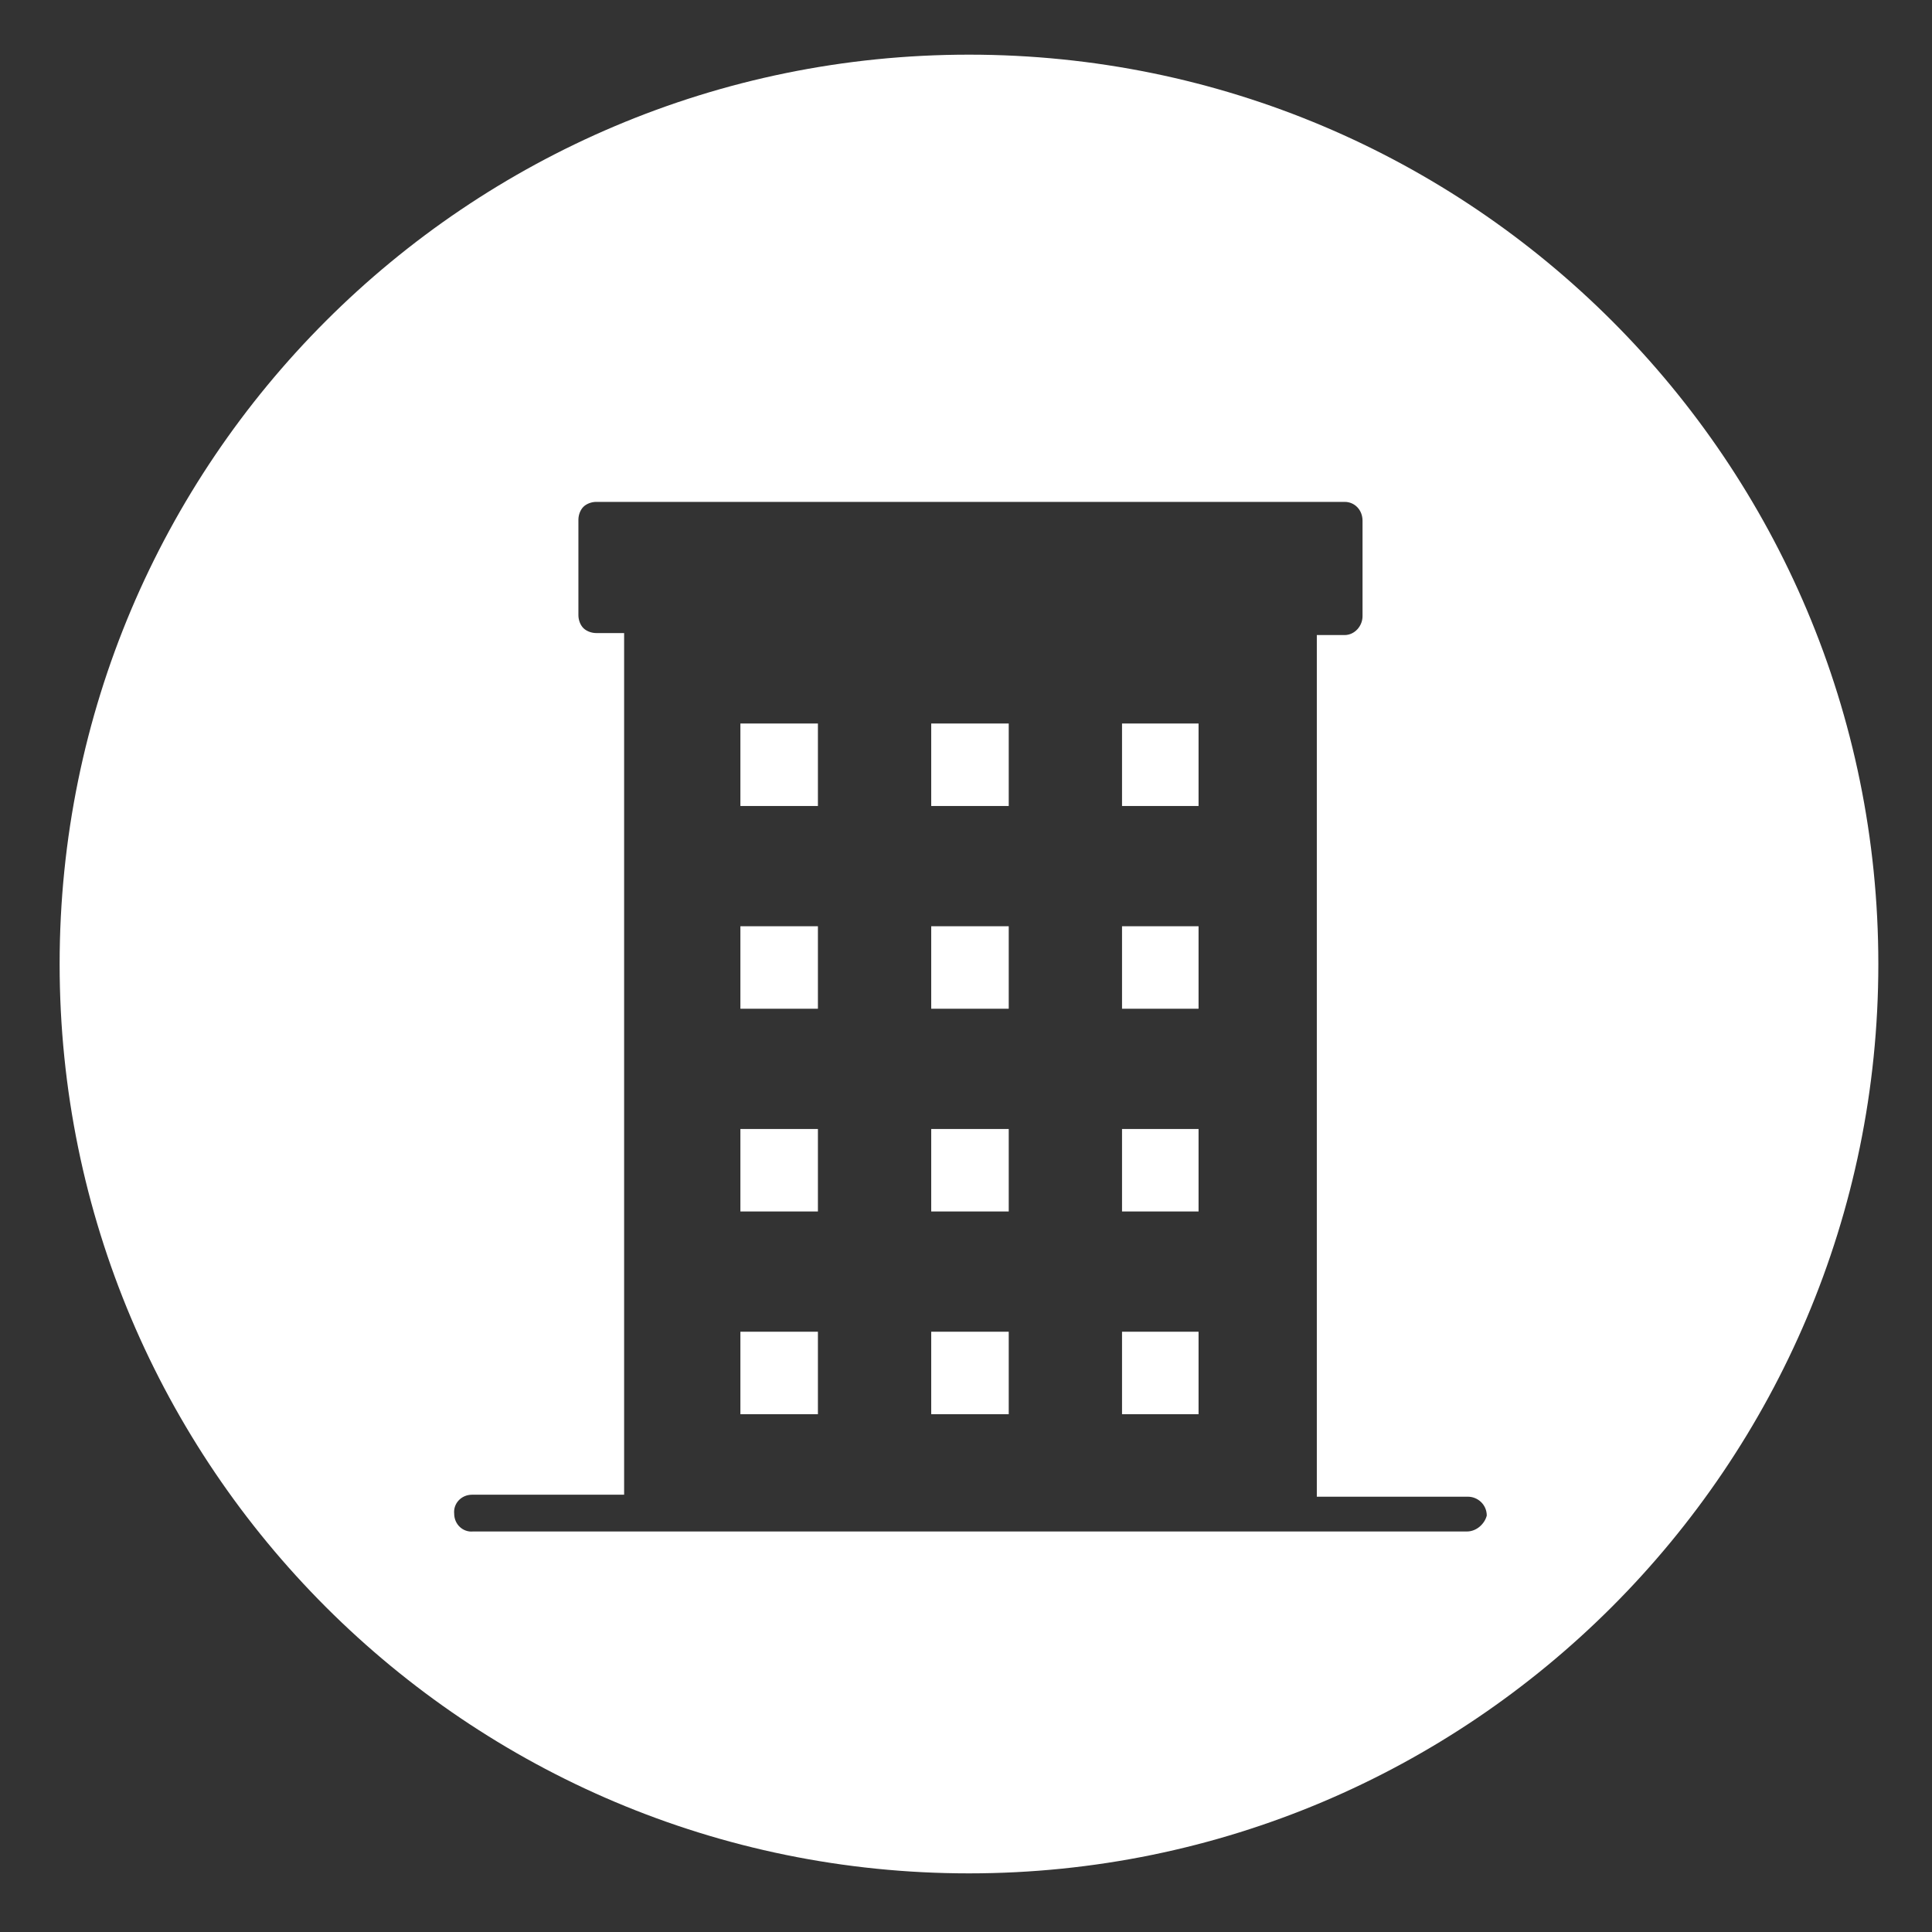 <?xml version="1.0" encoding="utf-8"?>
<!-- Generator: Adobe Illustrator 27.5.0, SVG Export Plug-In . SVG Version: 6.00 Build 0)  -->
<svg version="1.1" id="Calque_1" xmlns="http://www.w3.org/2000/svg" xmlns:xlink="http://www.w3.org/1999/xlink" x="0px" y="0px"
	 viewBox="0 0 194.4 194.4" style="enable-background:new 0 0 194.4 194.4;" xml:space="preserve">
<rect x="0" y="0" width="194.4" height="194.4" fill="#333333" stroke="none"/>
<style type="text/css">
	.st0{fill:#FFFFFF;}
</style>
<g>
	<path class="st0" d="M97.5,5.5C47,5.5,6,46.4,6,97s41,91.5,91.5,91.5S189,147.5,189,97S148.1,5.5,97.5,5.5z M147.6,154.1h-100
		c-1,0.1-1.9-0.7-1.9-1.8c-0.1-1,0.7-1.9,1.8-1.9c0.1,0,0.1,0,0.2,0h15.1V63.7h-2.8c-0.5,0-1-0.2-1.3-0.5c-0.3-0.3-0.5-0.8-0.5-1.3
		v-9.6c0-0.5,0.2-1,0.5-1.3c0.3-0.3,0.8-0.5,1.3-0.5h75.3c1,0,1.8,0.8,1.8,1.9v9.6c0,1-0.8,1.9-1.8,1.9h-2.8v86.7h15.2
		c1,0,1.9,0.8,1.9,1.9C149.4,153.3,148.6,154.1,147.6,154.1z"/>
	<rect x="74.5" y="113.6" class="st0" width="7.8" height="8.3"/>
	<rect x="93.7" y="113.6" class="st0" width="7.8" height="8.3"/>
	<rect x="93.7" y="93.2" class="st0" width="7.8" height="8.3"/>
	<rect x="112.9" y="134" class="st0" width="7.7" height="8.3"/>
	<rect x="93.7" y="72.8" class="st0" width="7.8" height="8.3"/>
	<rect x="112.9" y="93.2" class="st0" width="7.7" height="8.3"/>
	<rect x="112.9" y="113.6" class="st0" width="7.7" height="8.3"/>
	<rect x="112.9" y="72.8" class="st0" width="7.7" height="8.3"/>
	<rect x="93.7" y="134" class="st0" width="7.8" height="8.3"/>
	<rect x="74.5" y="134" class="st0" width="7.8" height="8.3"/>
	<rect x="74.5" y="93.2" class="st0" width="7.8" height="8.3"/>
	<rect x="74.5" y="72.8" class="st0" width="7.8" height="8.3"/>
</g>
</svg>
